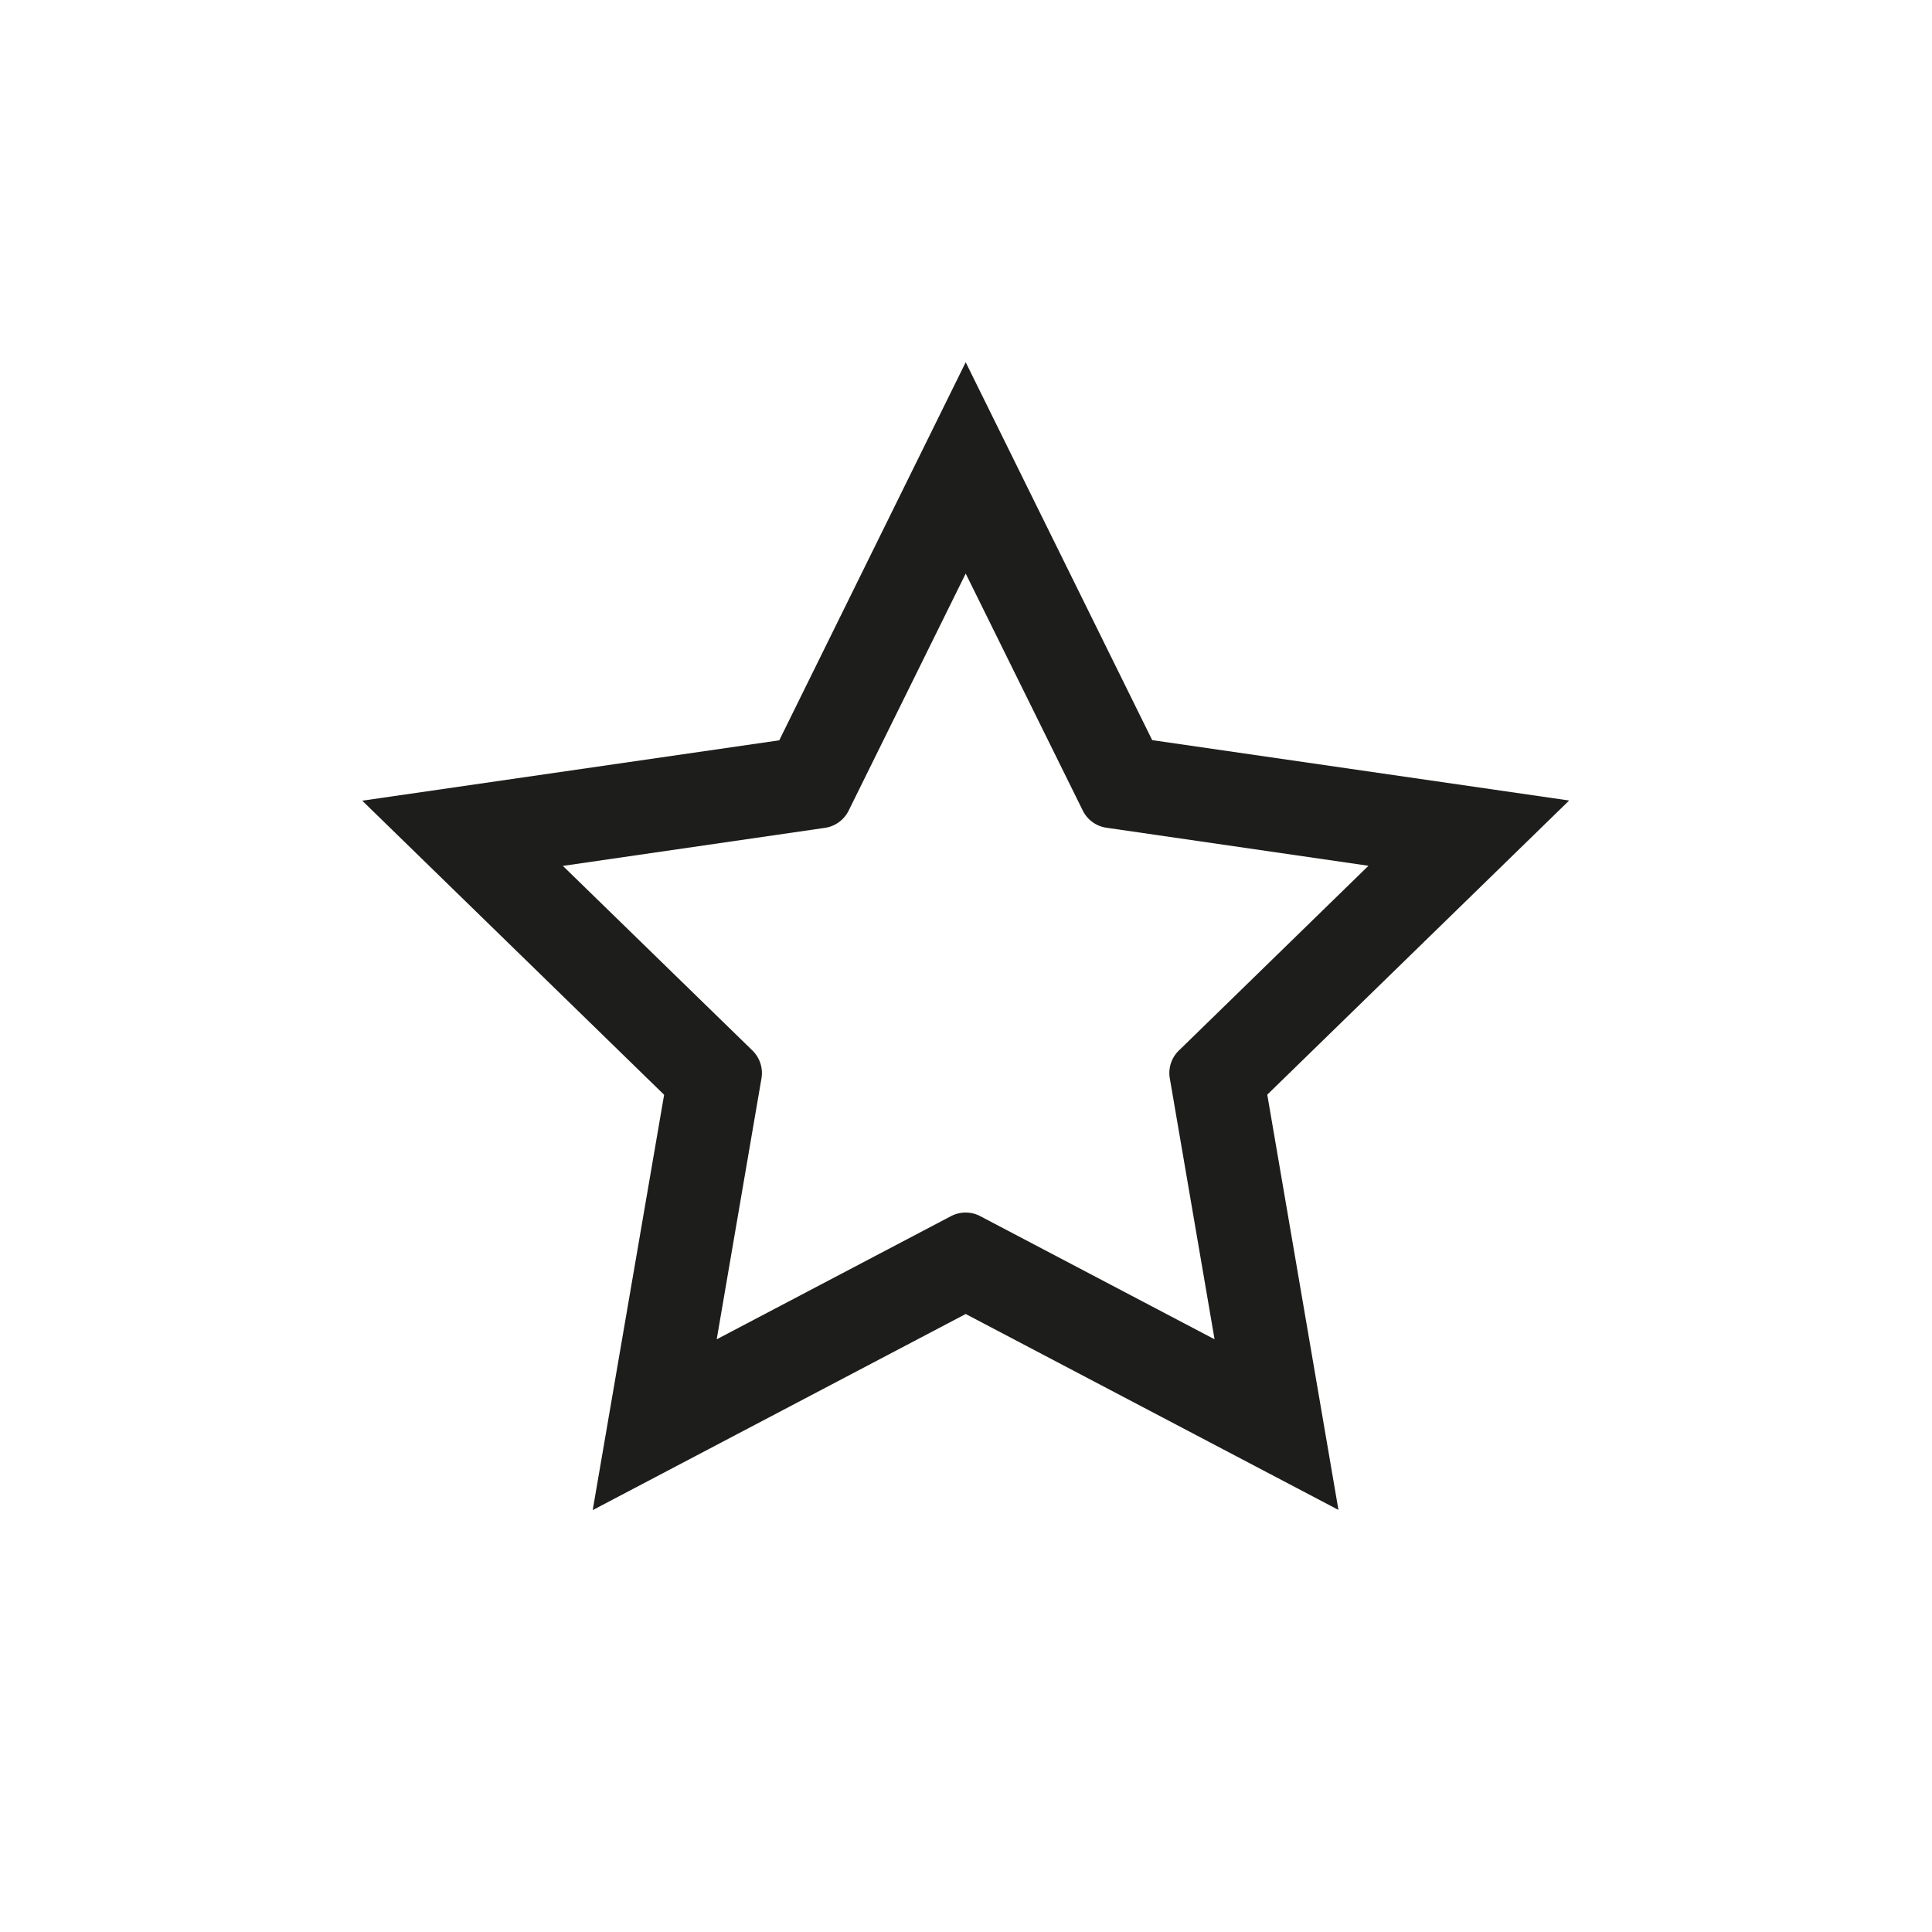 <svg xmlns="http://www.w3.org/2000/svg" xmlns:xlink="http://www.w3.org/1999/xlink" width="32" height="32" viewBox="0 0 32 32">
  <defs>
    <clipPath id="clip-path">
      <rect id="長方形_78" data-name="長方形 78" width="19.99" height="19.012" fill="none"/>
    </clipPath>
  </defs>
  <g id="グループ_92" data-name="グループ 92" transform="translate(-1213 -115)">
    <rect id="長方形_60" data-name="長方形 60" width="32" height="32" transform="translate(1213 115)" fill="#fff"/>
    <g id="グループ_91" data-name="グループ 91" transform="translate(1219 121)">
      <g id="グループ_87" data-name="グループ 87" transform="translate(0 0)" clip-path="url(#clip-path)">
        <path id="パス_407" data-name="パス 407" d="M9.995,15.764,3.817,19.012,5,12.133,0,7.262l6.907-1L9.995,0l3.089,6.259,6.906,1-5,4.872,1.179,6.878ZM6.463,11.4a.522.522,0,0,1,.149.463l-.741,4.32,3.881-2.04a.52.52,0,0,1,.242-.059.509.509,0,0,1,.241.059l3.882,2.04-.741-4.321a.518.518,0,0,1,.149-.461l3.141-3.061-4.339-.63a.521.521,0,0,1-.393-.285L9.995,3.5,8.056,7.427a.523.523,0,0,1-.393.285l-4.34.63Z" transform="translate(0 0)" fill="#1d1d1b"/>
      </g>
    </g>
  </g>
</svg>

